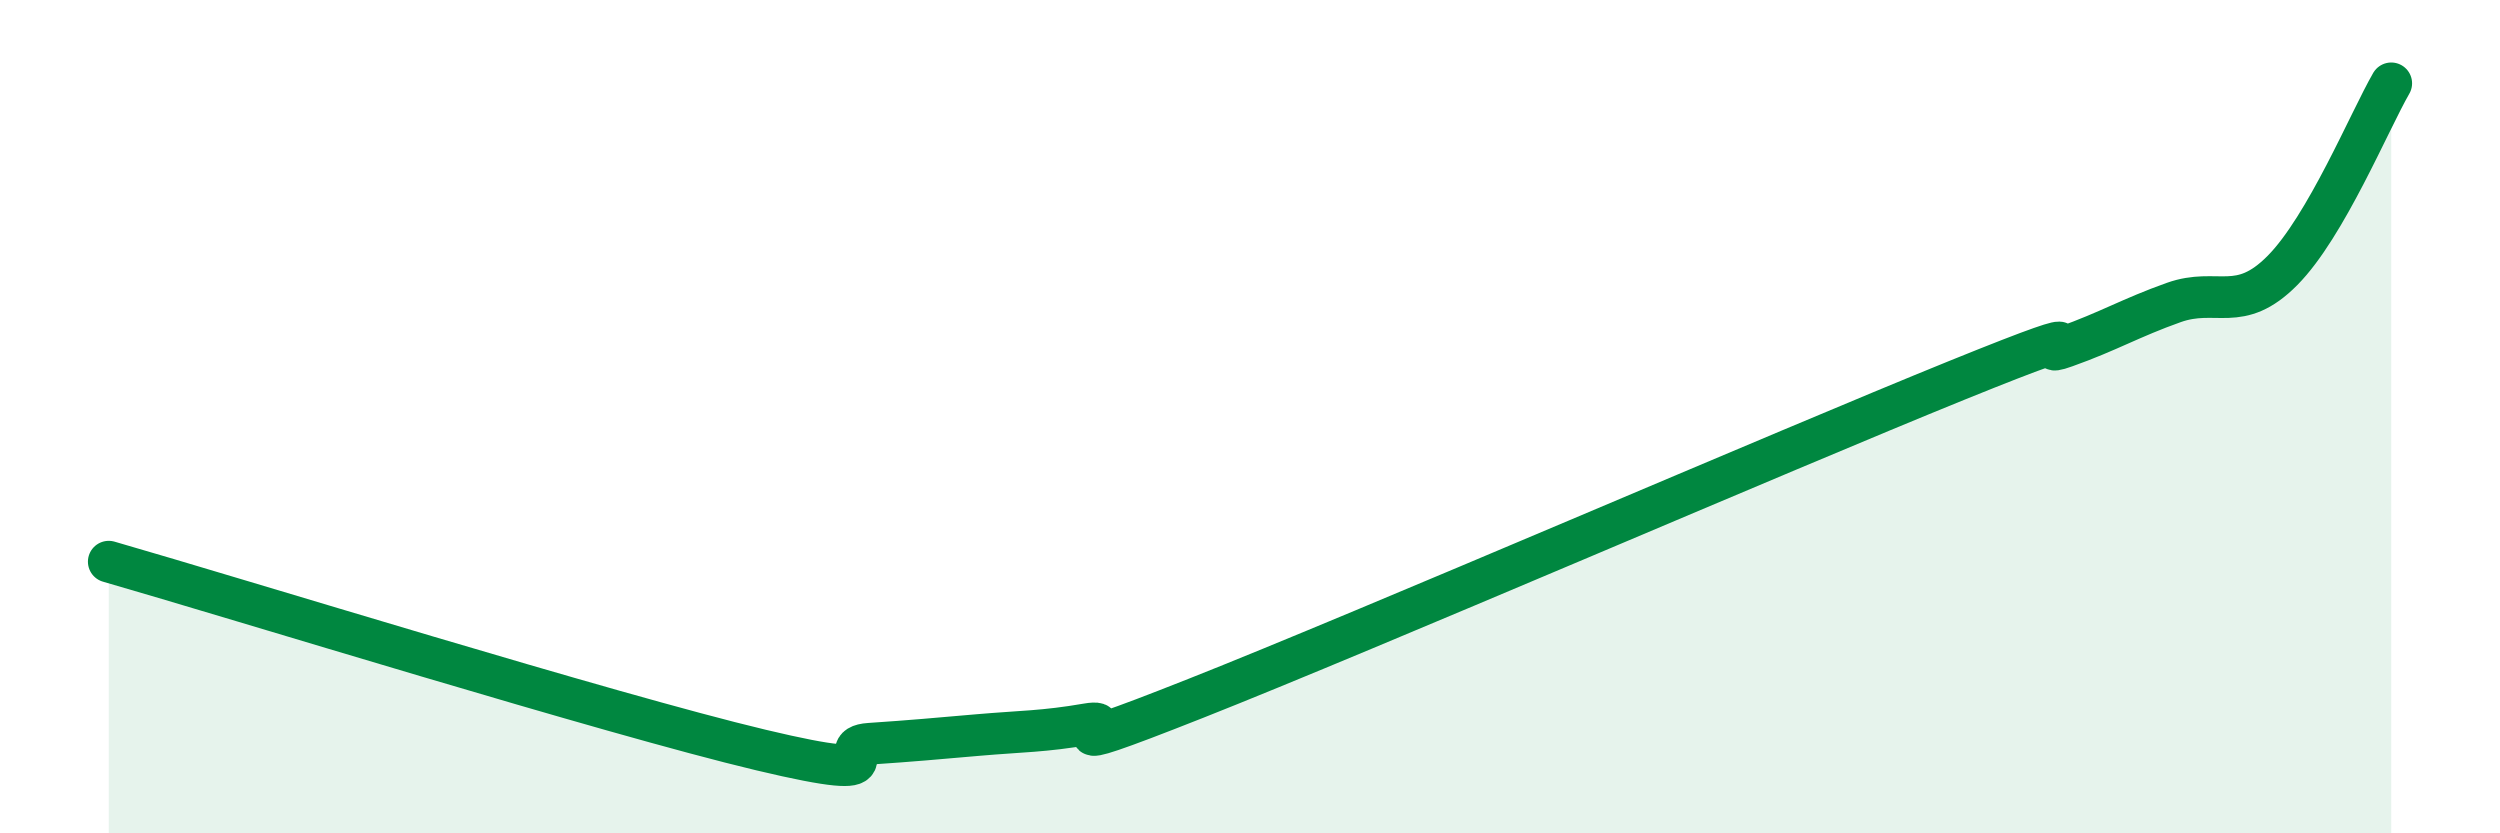 
    <svg width="60" height="20" viewBox="0 0 60 20" xmlns="http://www.w3.org/2000/svg">
      <path
        d="M 2.61,13.48 C 5.74,14.38 14.61,17.13 18.26,18 C 21.91,18.87 19.83,17.92 20.87,17.85 C 21.91,17.78 22.44,17.73 23.48,17.64 C 24.52,17.55 25.05,17.56 26.09,17.38 C 27.13,17.2 24.53,18.41 28.7,16.76 C 32.87,15.11 42.79,10.82 46.96,9.13 C 51.13,7.44 48.53,8.69 49.57,8.32 C 50.61,7.95 51.13,7.63 52.17,7.26 C 53.21,6.89 53.74,7.54 54.78,6.49 C 55.82,5.44 56.87,2.9 57.39,2L57.39 20L2.61 20Z"
        fill="#008740"
        opacity="0.1"
        stroke-linecap="round"
        stroke-linejoin="round"
      />
      <path
        d="M 2.61,13.48 C 5.74,14.38 14.61,17.13 18.26,18 C 21.91,18.87 19.83,17.92 20.87,17.85 C 21.91,17.78 22.44,17.73 23.48,17.64 C 24.52,17.55 25.05,17.56 26.09,17.38 C 27.13,17.2 24.53,18.41 28.7,16.76 C 32.87,15.11 42.79,10.82 46.96,9.13 C 51.13,7.44 48.53,8.69 49.57,8.32 C 50.61,7.95 51.13,7.63 52.17,7.26 C 53.21,6.89 53.74,7.54 54.78,6.49 C 55.82,5.44 56.87,2.9 57.39,2"
        stroke="#008740"
        stroke-width="1"
        fill="none"
        stroke-linecap="round"
        stroke-linejoin="round"
      />
    </svg>
  